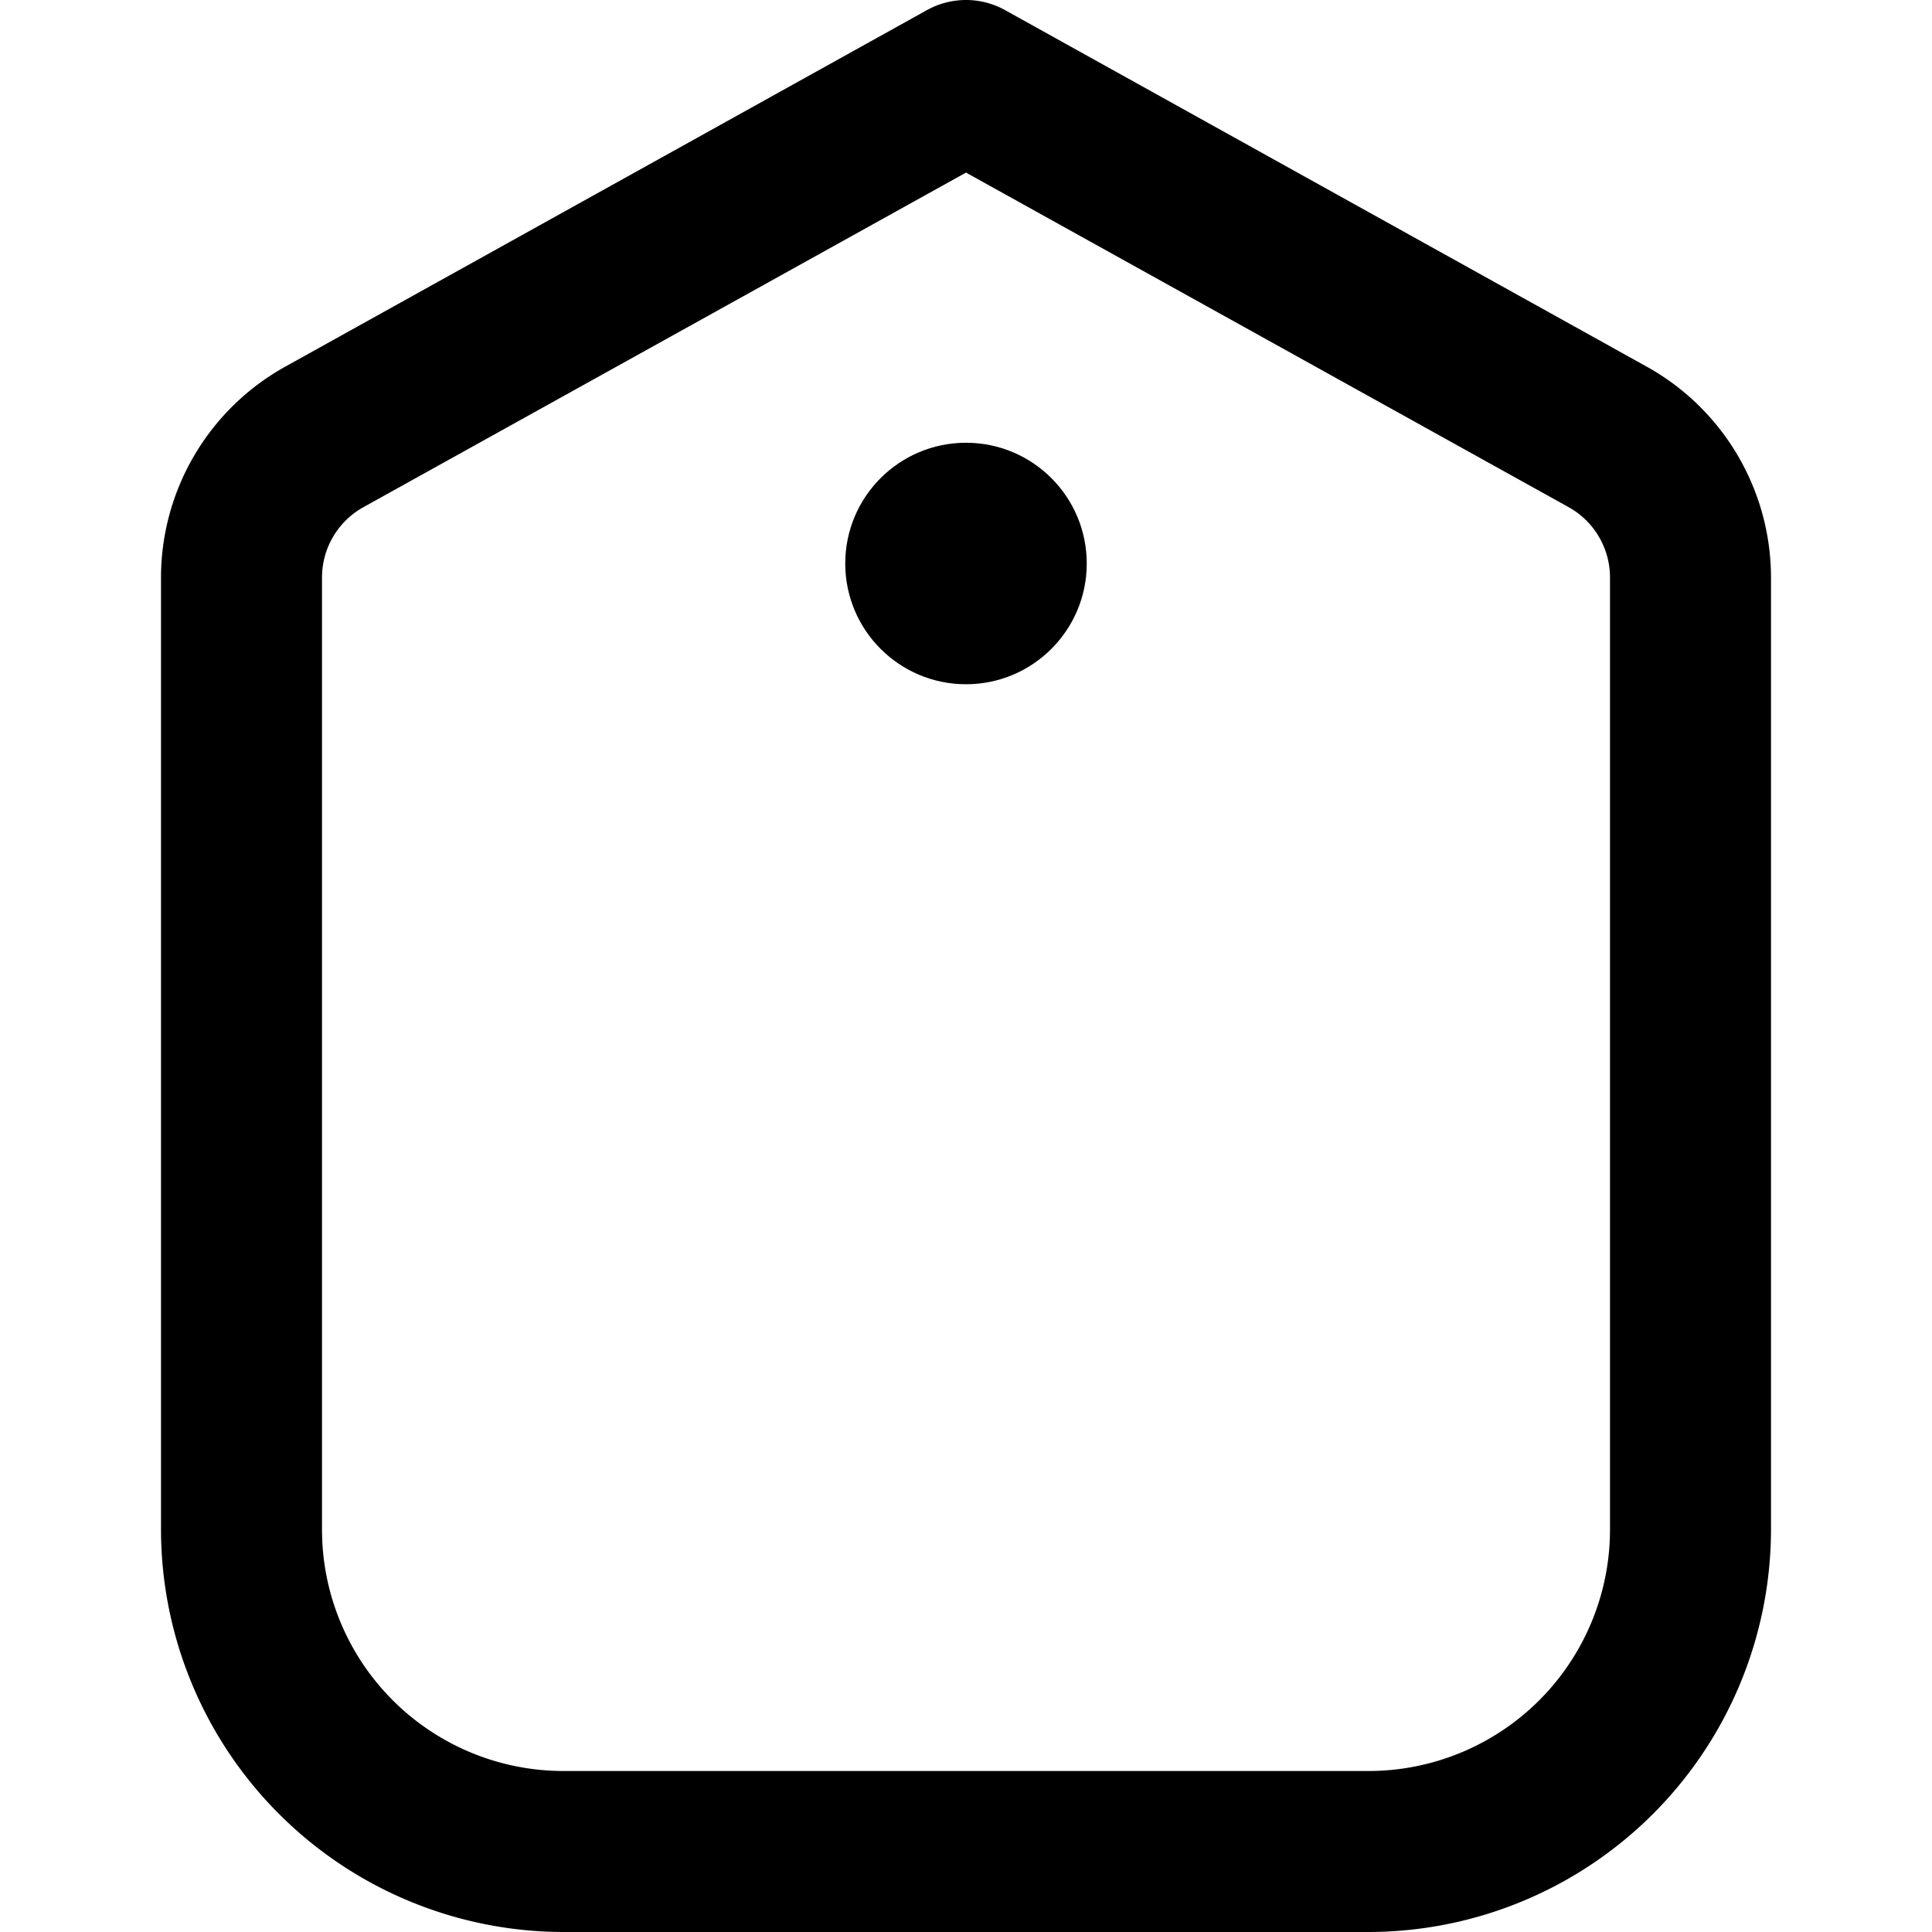 <svg xmlns="http://www.w3.org/2000/svg" viewBox="0 0 24 24" width="512" height="512"><path d="M20.457 4.555L12.486.126a1 1 0 00-.972 0L3.543 4.555A3 3 0 002 7.177V19a5.006 5.006 0 005 5h10a5.006 5.006 0 005-5V7.177a3 3 0 00-1.543-2.622zM20 19a3 3 0 01-3 3H7a3 3 0 01-3-3V7.177a1 1 0 01.515-.877L12 2.144 19.486 6.3a1 1 0 01.514.877z"/><circle cx="12" cy="7" r="1.5"/></svg>